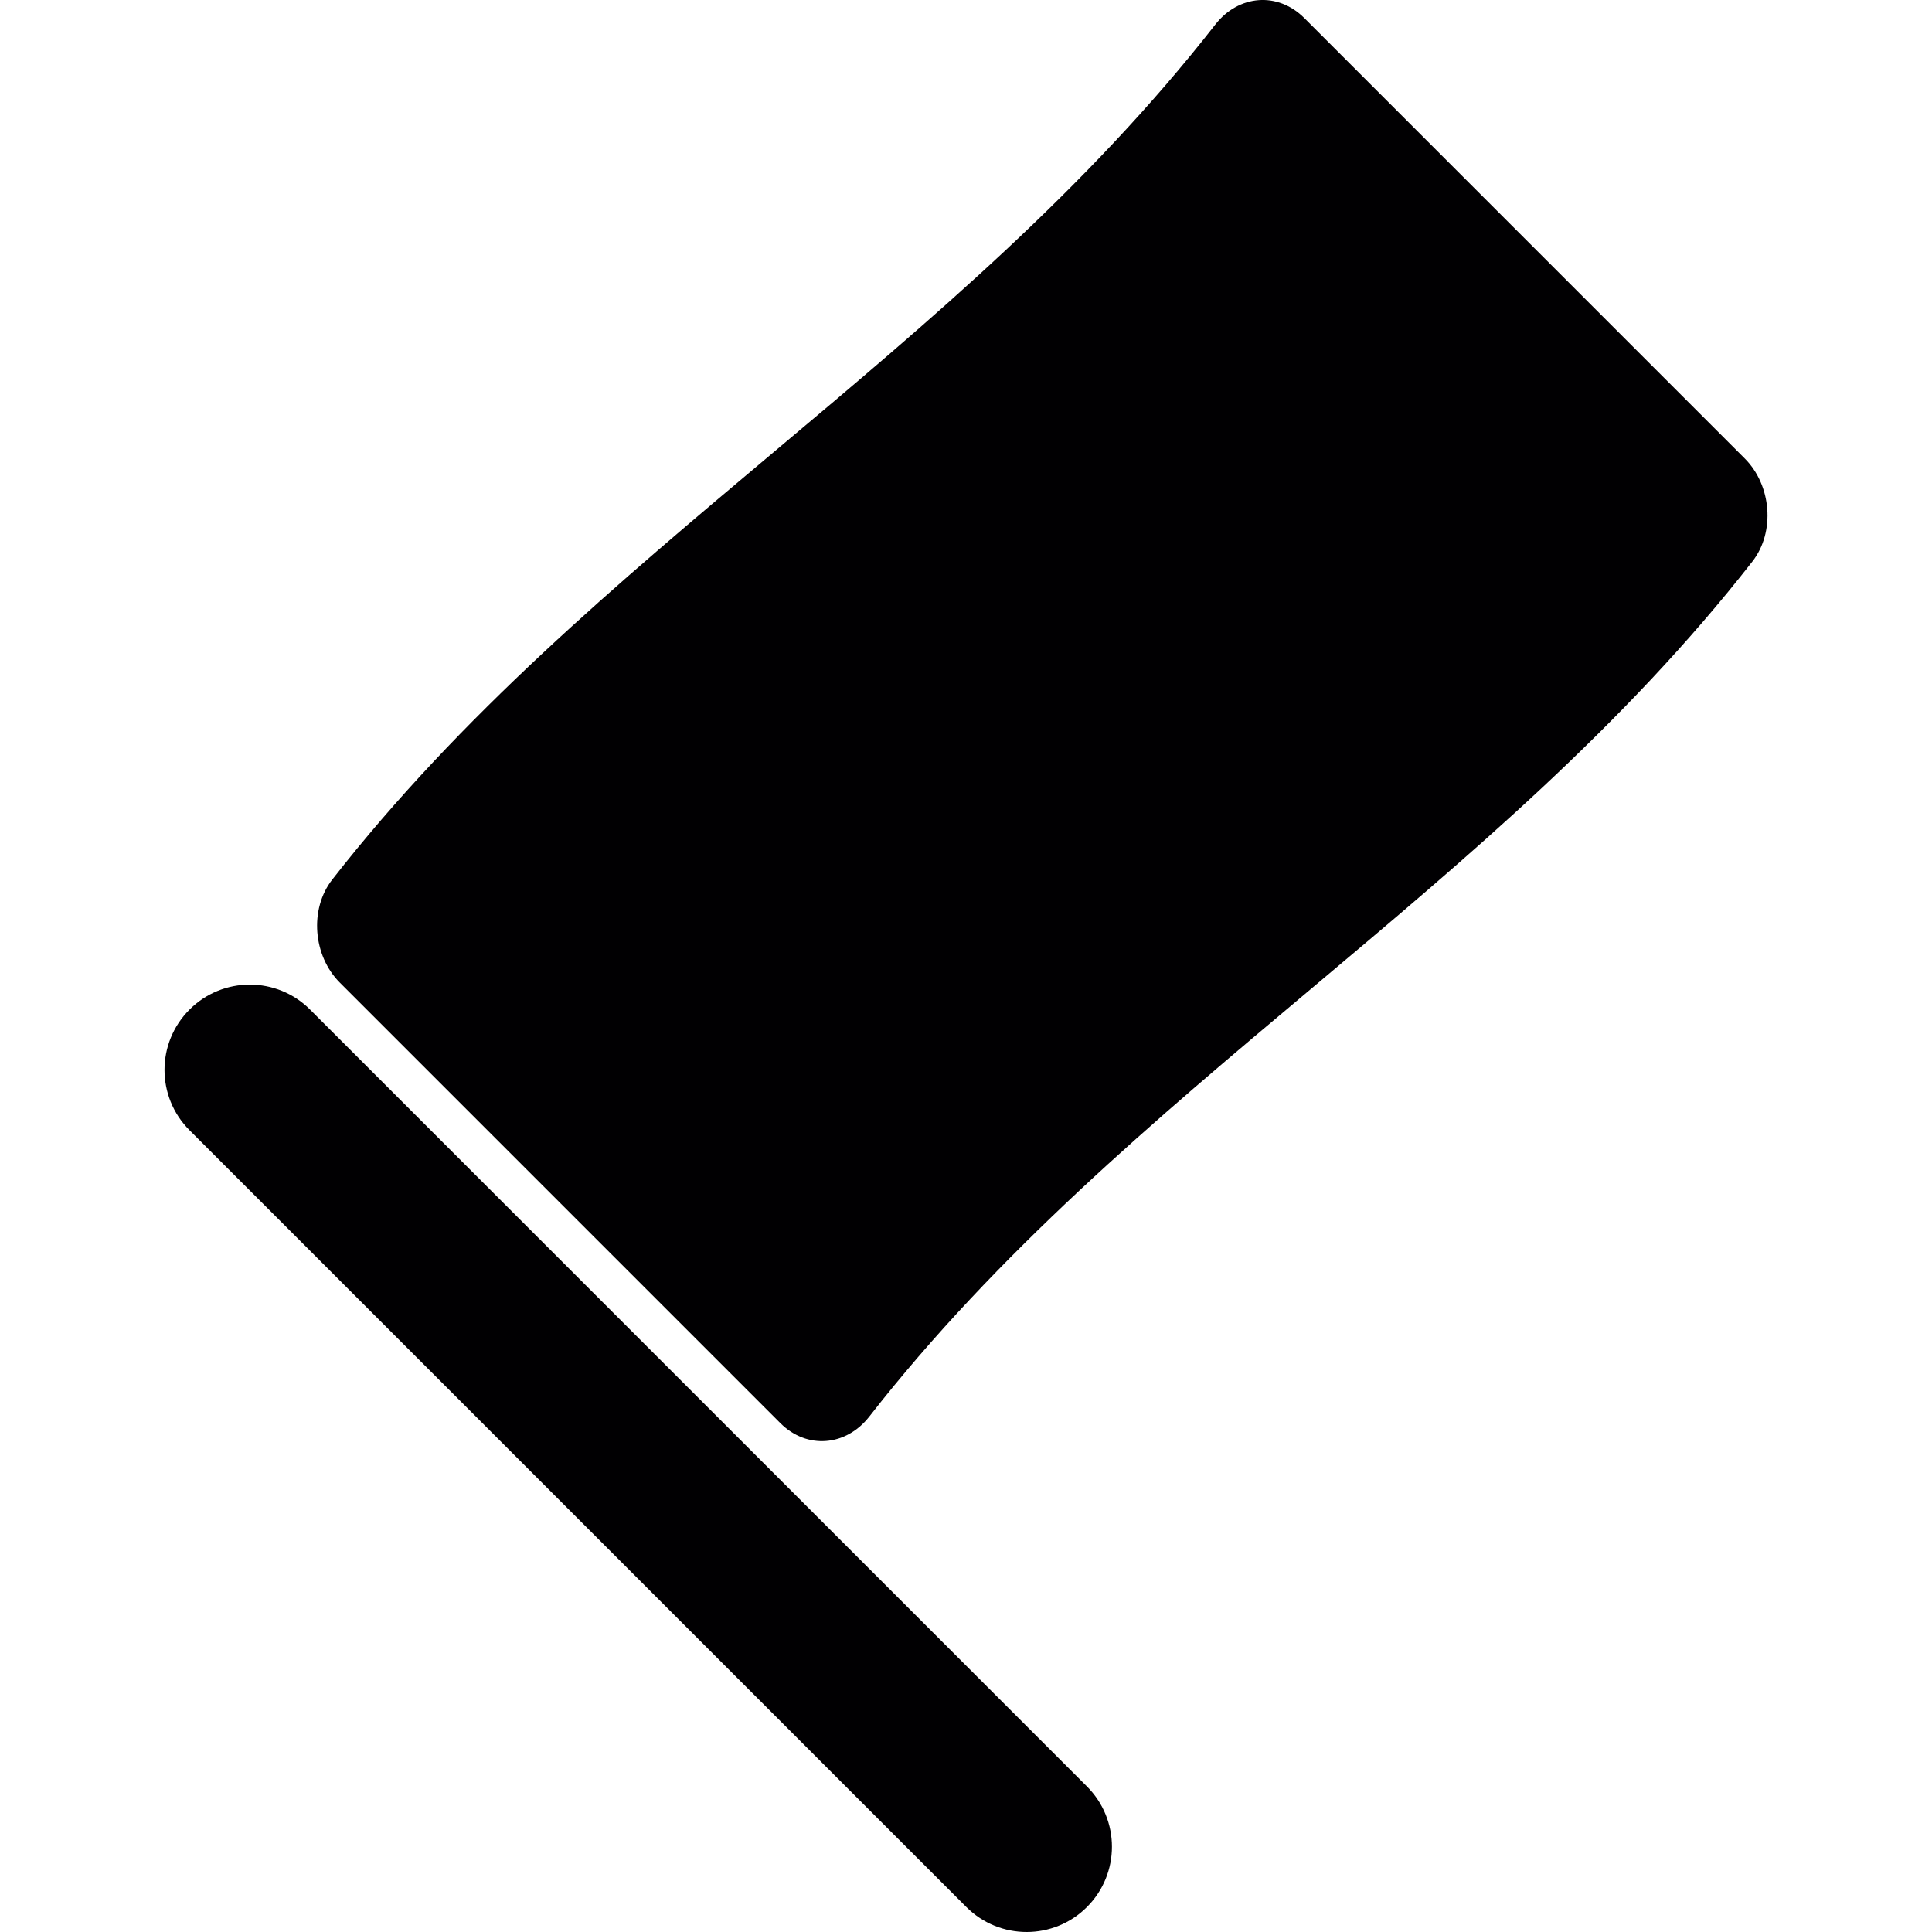 <?xml version="1.0" encoding="iso-8859-1"?>
<!-- Uploaded to: SVG Repo, www.svgrepo.com, Generator: SVG Repo Mixer Tools -->
<svg height="800px" width="800px" version="1.1" id="Capa_1" xmlns="http://www.w3.org/2000/svg" xmlns:xlink="http://www.w3.org/1999/xlink" 
	 viewBox="0 0 56.632 56.632" xml:space="preserve">
<g>
	<path style="fill:#010002;" d="M30.094,56.632c-0.64,0-1.28-0.244-1.768-0.732L5.555,33.129c-0.977-0.977-0.977-2.559,0-3.535
		c0.976-0.977,2.56-0.977,3.535,0l22.771,22.771c0.977,0.977,0.977,2.559,0,3.535C31.374,56.388,30.734,56.632,30.094,56.632z
		 M51.145,13.441c-4.936-4.936-7.976-7.976-12.912-12.912c-0.781-0.781-1.93-0.681-2.609,0.19
		c-7.515,9.632-18.37,15.432-25.885,25.064c-0.679,0.871-0.56,2.238,0.221,3.019c4.936,4.936,7.976,7.976,12.912,12.912
		c0.781,0.781,1.93,0.681,2.609-0.19c7.515-9.632,18.37-15.432,25.885-25.064C52.045,15.59,51.926,14.223,51.145,13.441z"/>
</g>
</svg>